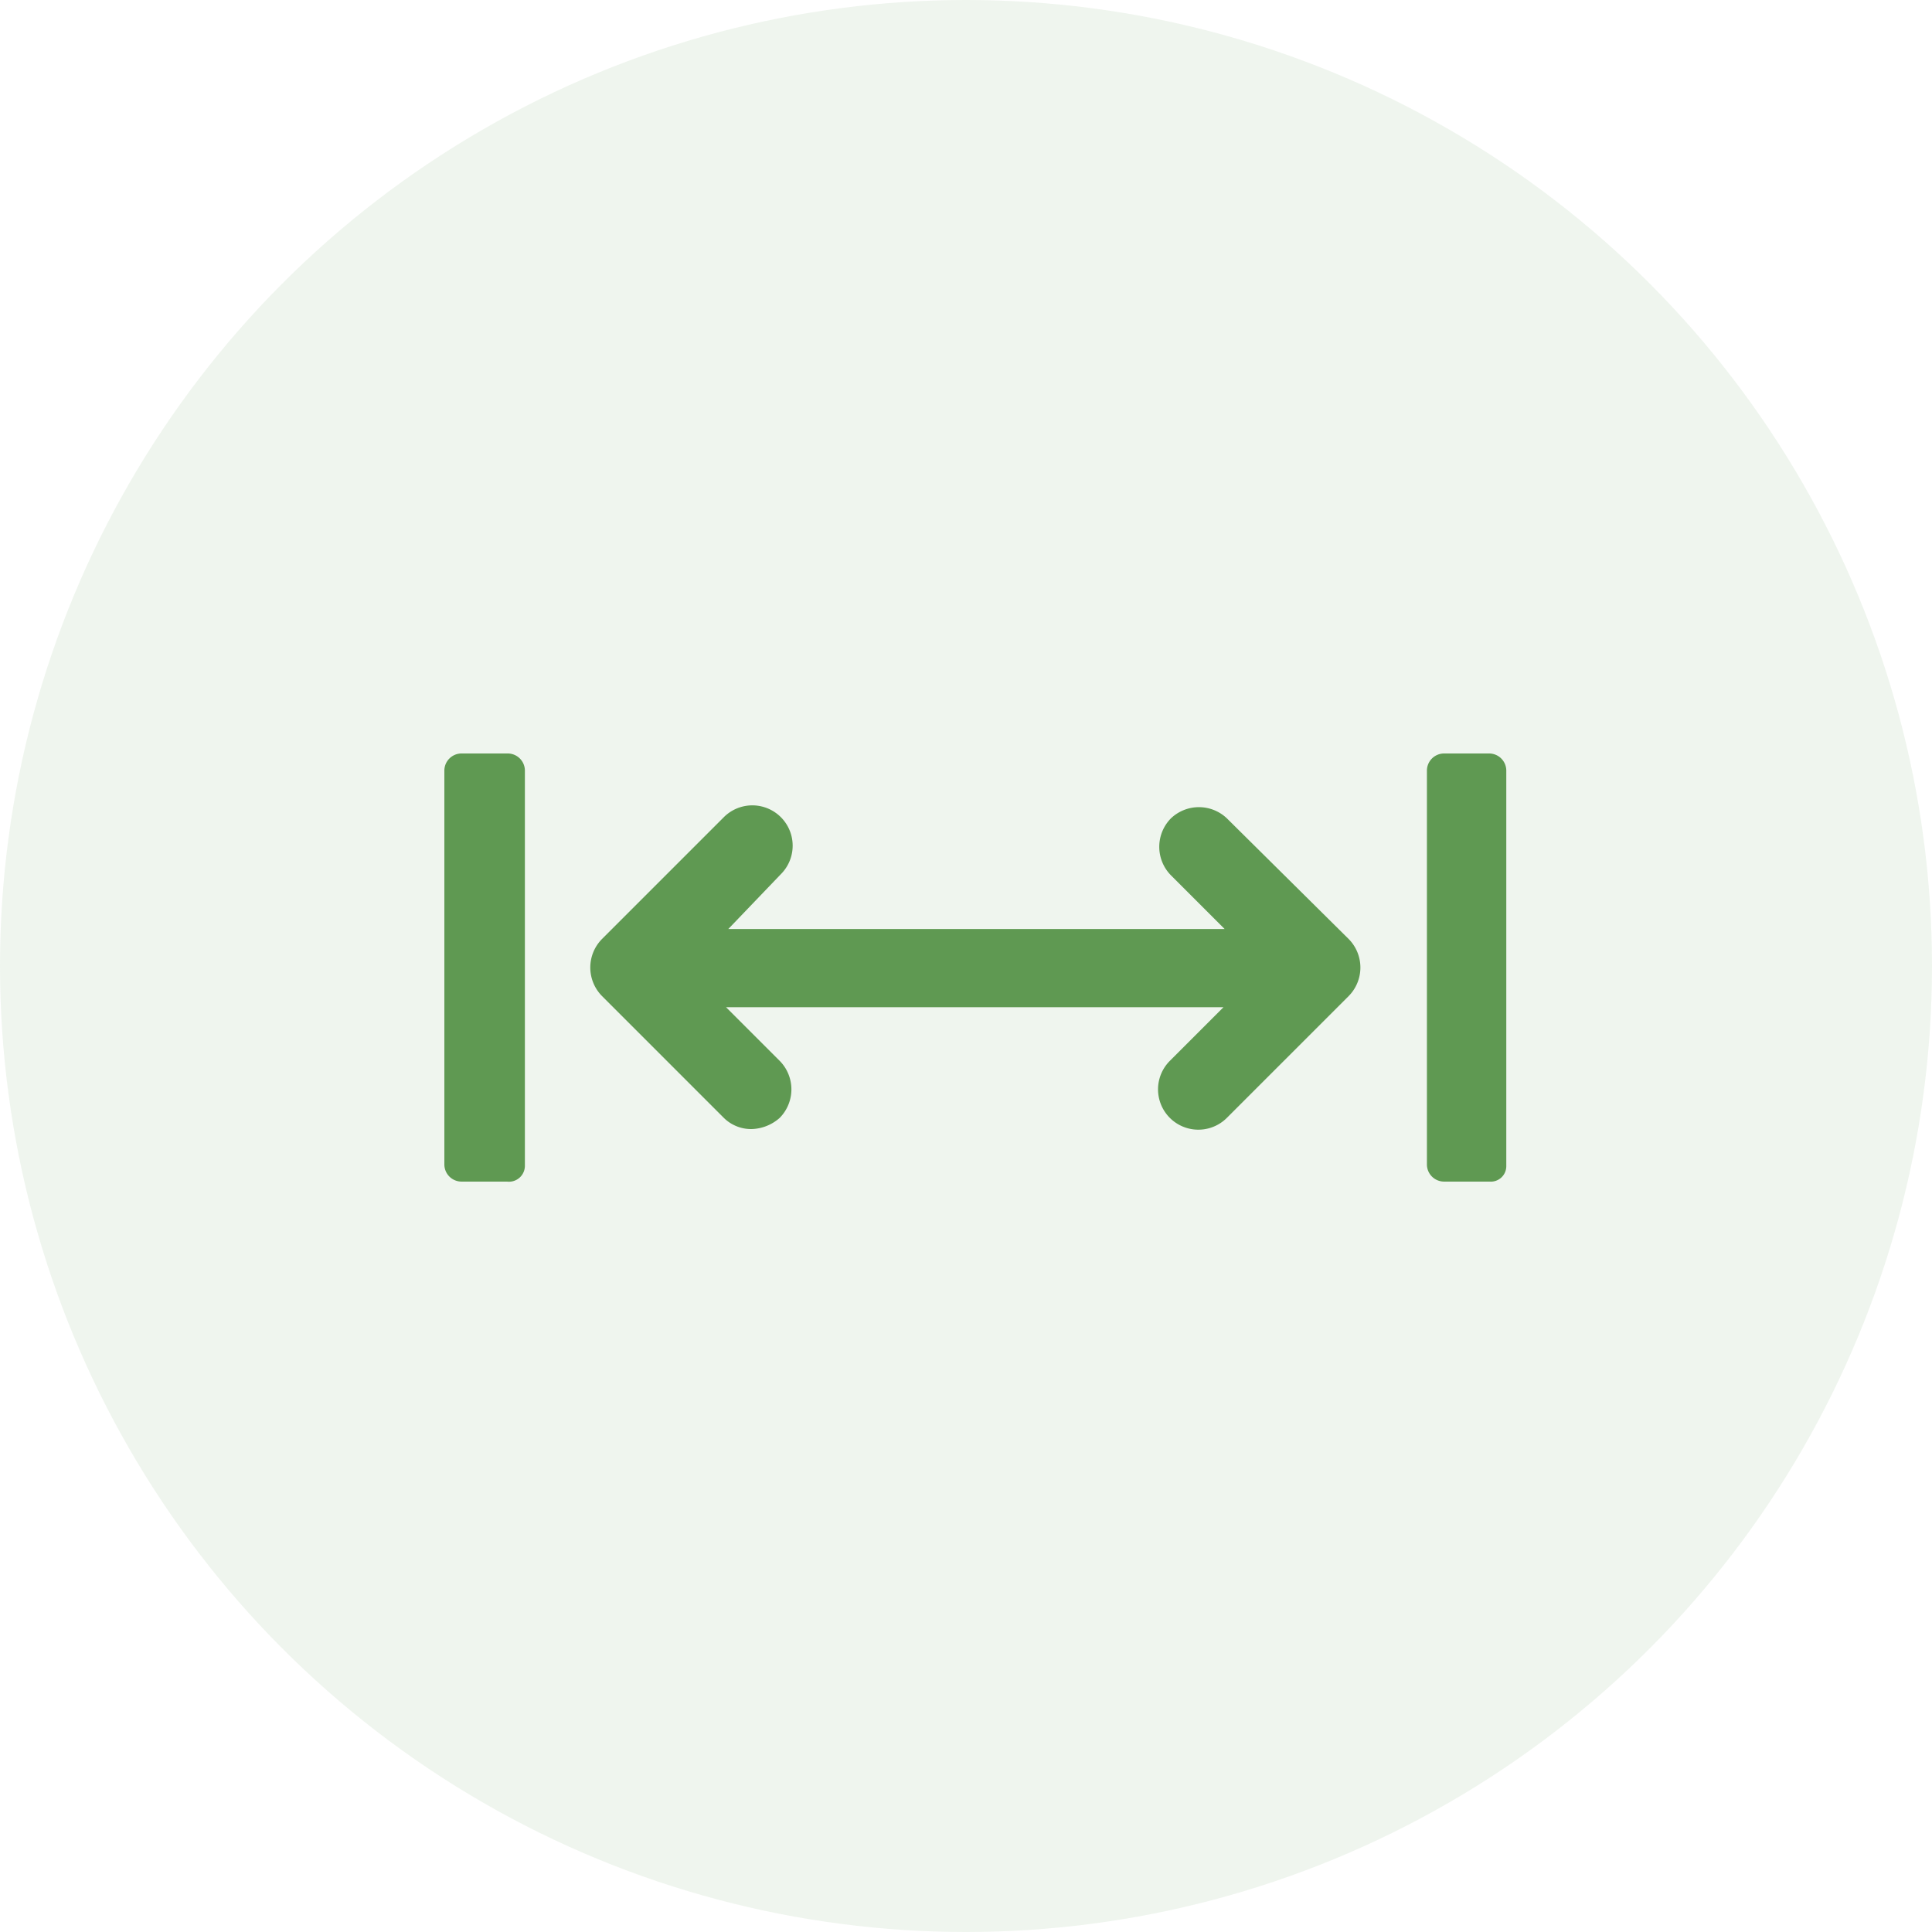 <svg xmlns="http://www.w3.org/2000/svg" width="100" height="100" viewBox="0 0 100 100">
  <g id="Groupe_8149" data-name="Groupe 8149" transform="translate(3701 -2391)">
    <g id="Groupe_8122" data-name="Groupe 8122">
      <g id="pere1">
        <circle id="Ellipse_3" data-name="Ellipse 3" cx="50" cy="50" r="50" transform="translate(-3701 2391)" fill="rgba(95,153,82,0.1)"/>
      </g>
    </g>
    <g id="Groupe_8130" data-name="Groupe 8130" transform="translate(-3620.535 2399.2) rotate(90)">
      <path id="Tracé_3588" data-name="Tracé 3588" d="M39.008,45.548A2.086,2.086,0,0,0,36.057,48.5l6.306,6.306a2.1,2.1,0,0,0,2.951,0L51.621,48.5a2.008,2.008,0,0,0,.579-1.446,2.283,2.283,0,0,0-.579-1.446,2.1,2.1,0,0,0-2.951,0l-2.777,2.777V22.637l2.777,2.777a2.086,2.086,0,1,0,2.951-2.951l-6.306-6.306a2.1,2.1,0,0,0-2.951,0l-6.248,6.306a2.1,2.1,0,0,0,0,2.893,2.1,2.1,0,0,0,2.951,0l2.777-2.777V48.267Z" transform="translate(-1.96 -5.5)" fill="#5f9952"/>
      <path id="Tracé_3589" data-name="Tracé 3589" d="M52.149,2.5H31.668a.89.89,0,0,0-.868.868V5.74a.89.89,0,0,0,.868.868H52.091a.89.89,0,0,0,.868-.868V3.368A.8.8,0,0,0,52.149,2.5Z" fill="#5f9952"/>
      <path id="Tracé_3590" data-name="Tracé 3590" d="M52.149,90.3H31.668a.89.89,0,0,0-.868.868V93.6a.89.89,0,0,0,.868.868H52.091a.89.89,0,0,0,.868-.868V91.226A.824.824,0,0,0,52.149,90.3Z" transform="translate(0 -37.003)" fill="#5f9952"/>
    </g>
  </g>
</svg>
